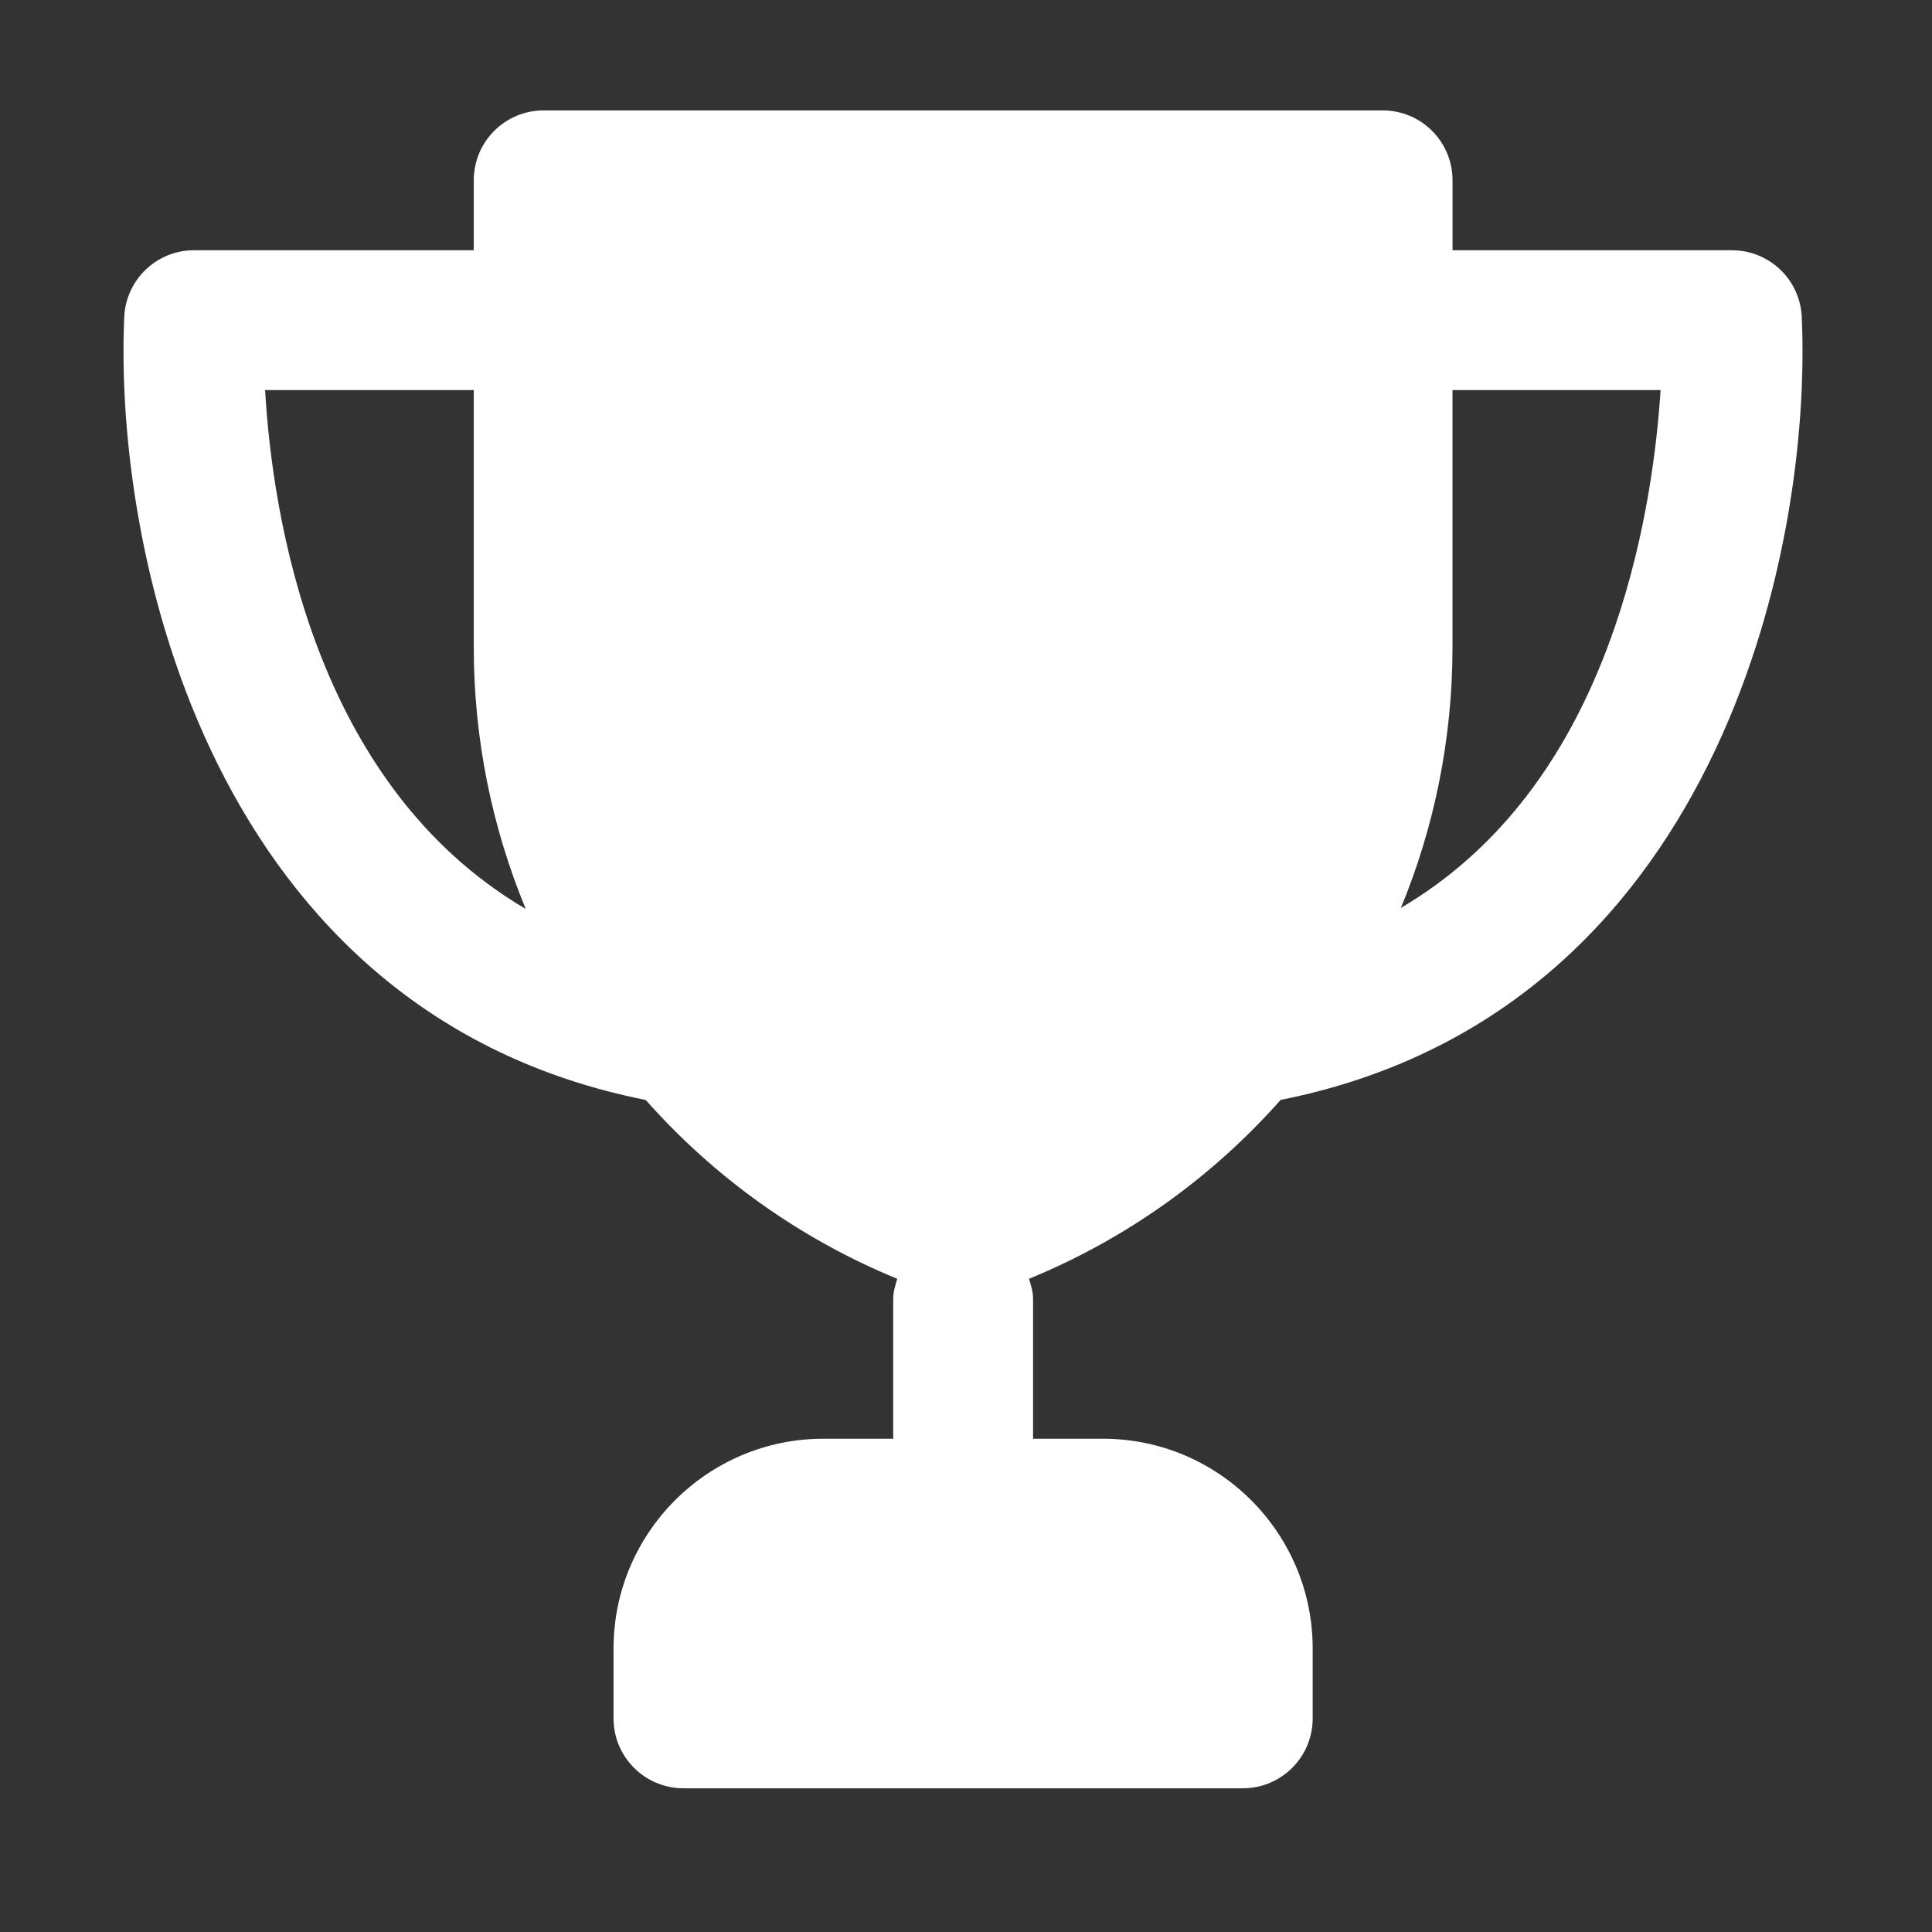 <?xml version="1.0" encoding="utf-8"?>
<!-- Generator: Adobe Illustrator 15.0.0, SVG Export Plug-In . SVG Version: 6.00 Build 0)  -->
<!DOCTYPE svg PUBLIC "-//W3C//DTD SVG 1.1//EN" "http://www.w3.org/Graphics/SVG/1.1/DTD/svg11.dtd">
<svg version="1.1" id="Layer_1" xmlns="http://www.w3.org/2000/svg" xmlns:xlink="http://www.w3.org/1999/xlink" x="0px" y="0px"
	 width="70px" height="70px" viewBox="0 0 70 70" enable-background="new 0 0 70 70" xml:space="preserve">
<rect x="0" y="0" width="70" height="70" fill="#333333" stroke="none"/>
<g>
	<defs>
		<rect id="SVGID_1_" x="4.477" y="4" width="60.835" height="60.794"/>
	</defs>
	<clipPath id="SVGID_2_">
		<use xlink:href="#SVGID_1_"  overflow="visible"/>
	</clipPath>
	<g clip-path="url(#SVGID_2_)" enable-background="new    ">
		<g>
			<defs>
				<rect id="SVGID_3_" x="4.25" y="4" width="61.25" height="61"/>
			</defs>
			<clipPath id="SVGID_4_">
				<use xlink:href="#SVGID_3_"  overflow="visible"/>
			</clipPath>
			<path clip-path="url(#SVGID_4_)" fill="#FFFFFF" d="M9.605,14.132h7.56v9.312c0,3.331,0.663,6.543,1.884,9.489
				C11.361,28.421,9.869,18.694,9.605,14.132 M60.166,14.132c-0.134,2.08-0.523,5.253-1.641,8.534
				c-1.619,4.744-4.233,8.144-7.767,10.229c1.211-2.933,1.869-6.133,1.869-9.451v-9.312H60.166z M46.401,39.851
				c15.738-3.128,19.265-19.796,18.88-28.365c-0.059-1.353-1.174-2.419-2.531-2.419H52.628V6.533C52.628,5.132,51.496,4,50.095,4
				H19.697c-1.397,0-2.532,1.132-2.532,2.533v2.533H7.032c-1.355,0-2.47,1.066-2.53,2.419C4.119,20.057,7.647,36.73,23.396,39.854
				c2.459,2.776,5.55,5.016,9.113,6.479c-0.07,0.235-0.146,0.472-0.146,0.729v5.066H29.83c-4.189,0-7.6,3.409-7.6,7.6v2.533
				c0,1.4,1.135,2.532,2.533,2.532h20.265c1.401,0,2.533-1.132,2.533-2.532v-2.533c0-4.19-3.407-7.6-7.599-7.6H37.43v-5.066
				c0-0.258-0.074-0.494-0.147-0.729C40.85,44.869,43.939,42.63,46.401,39.851"/>
		</g>
	</g>
</g>
</svg>
